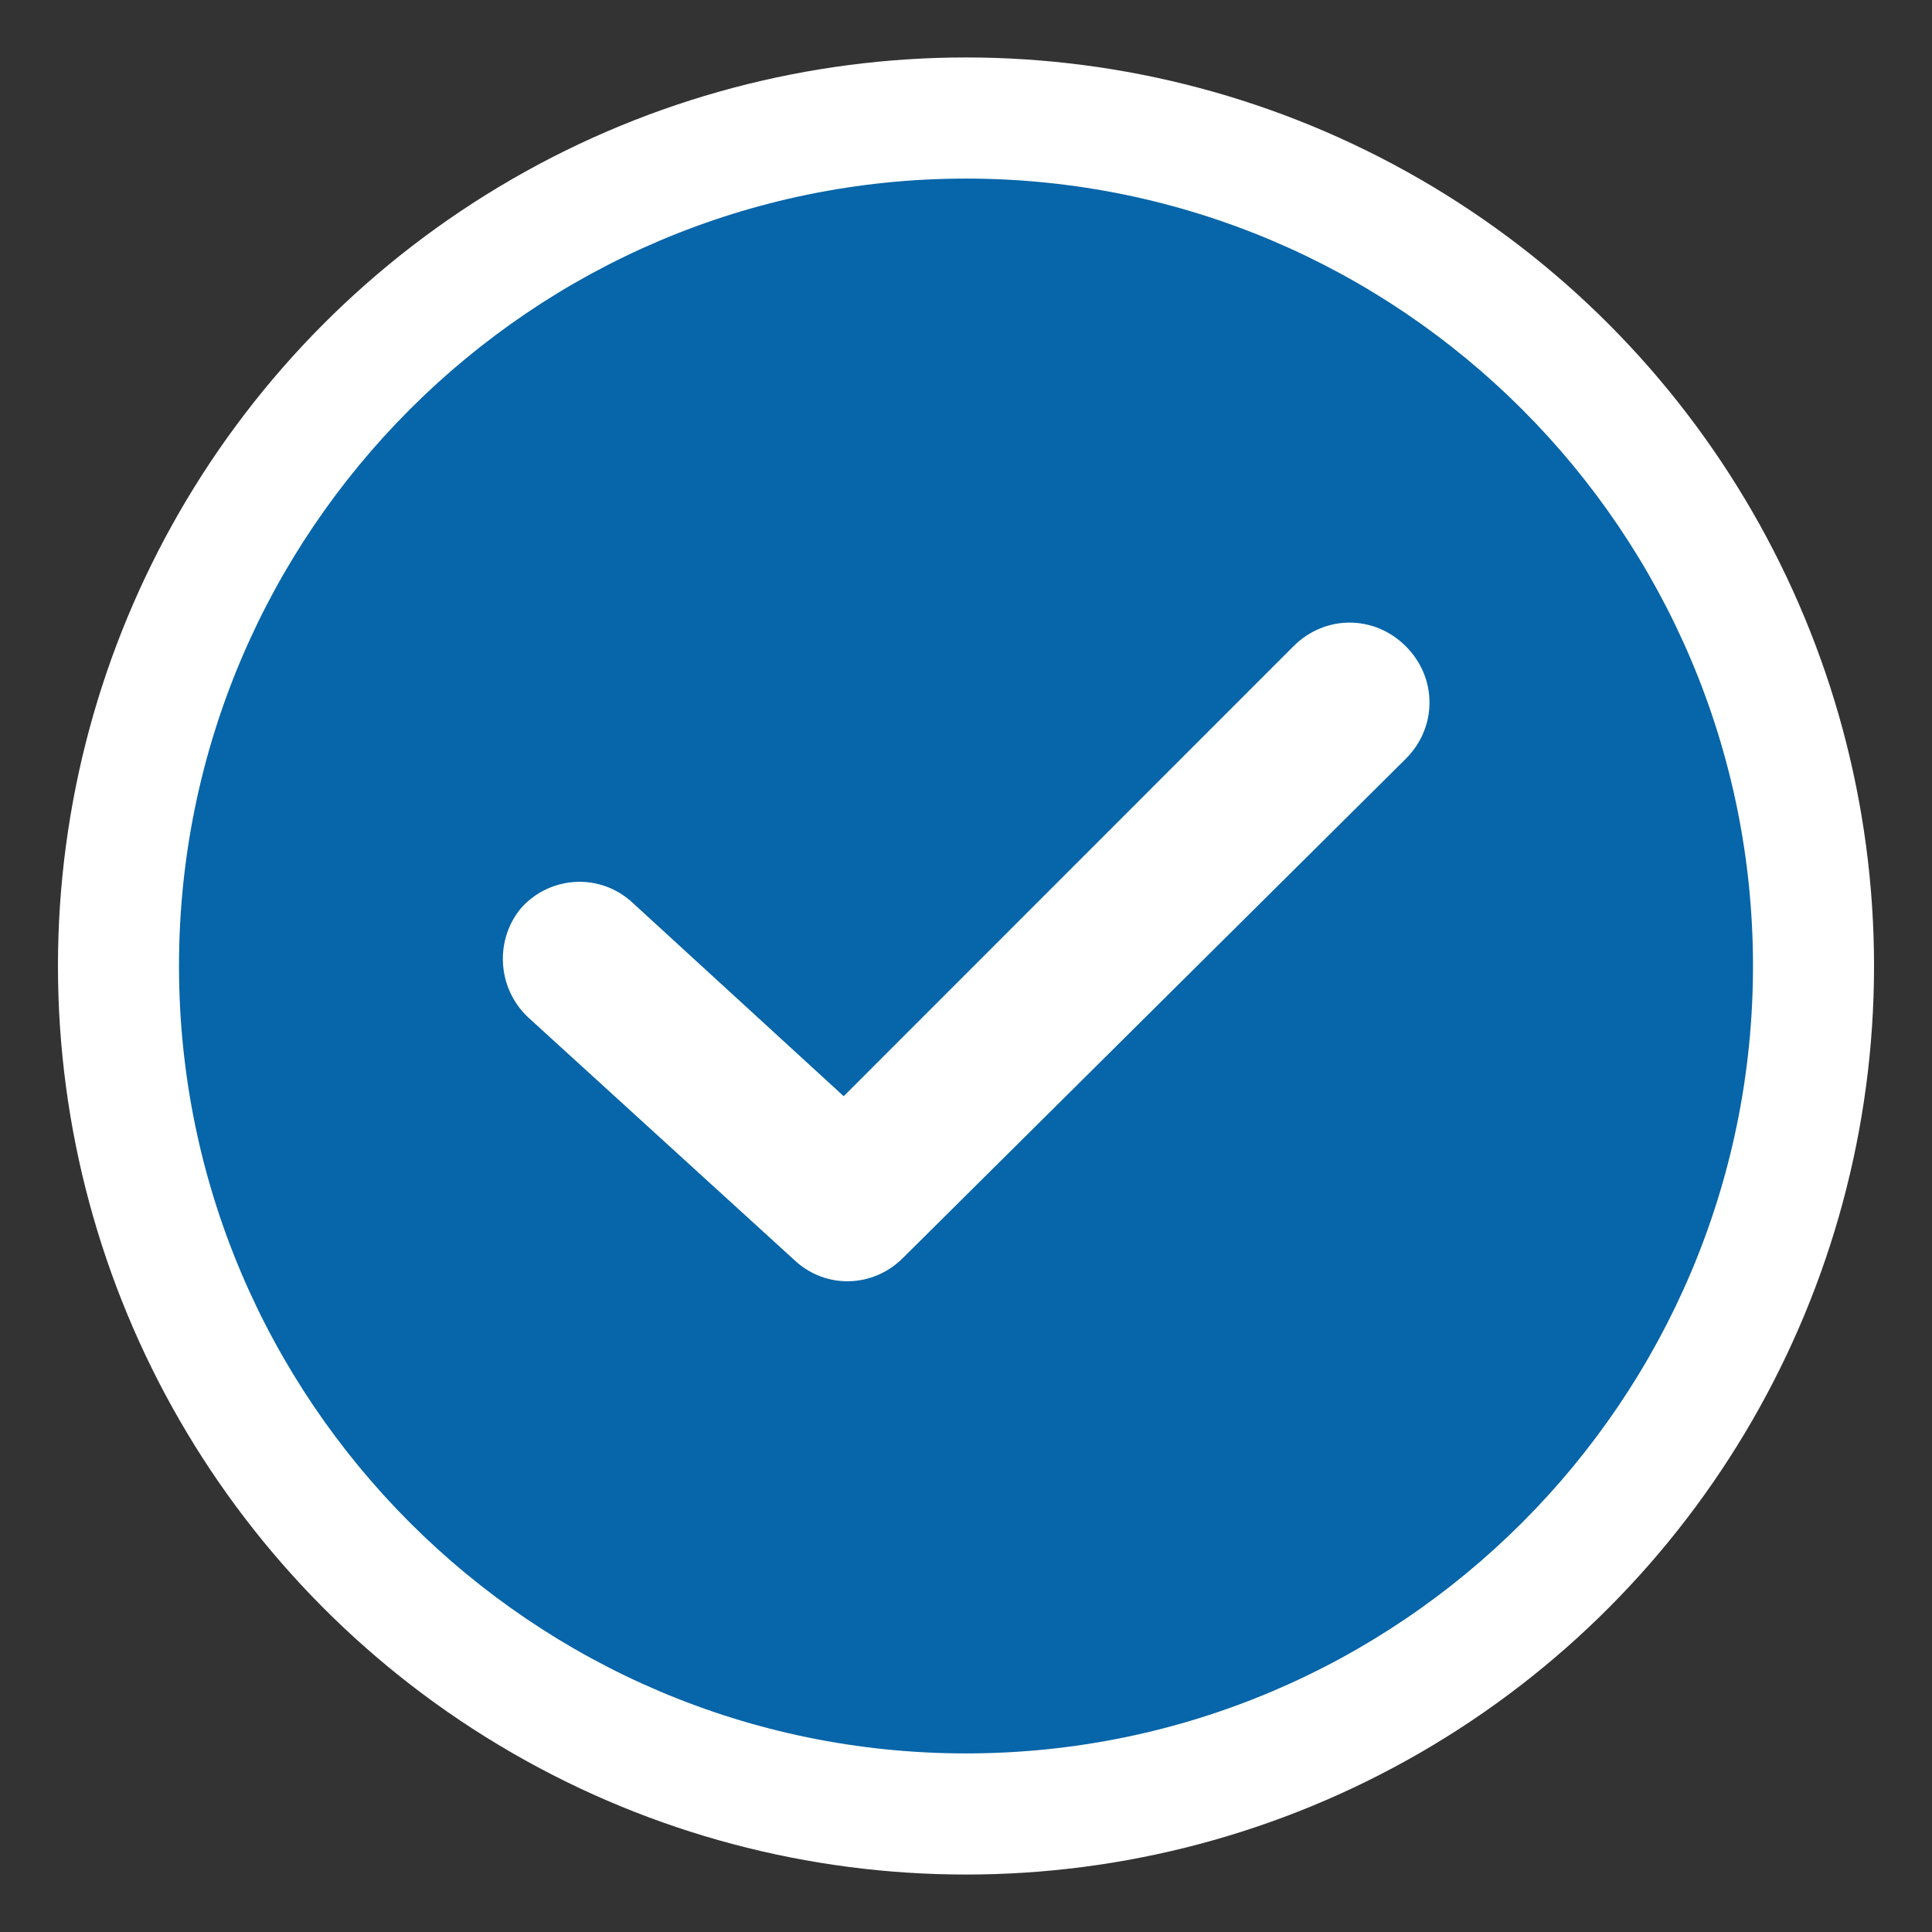 <svg width="23" height="23" viewBox="0 0 23 23" fill="none" xmlns="http://www.w3.org/2000/svg">
<rect x="0" y="0" width="23" height="23" fill="#333333" stroke="none"/>
<g id="Group 47975">
<ellipse id="Ellipse 7" cx="11.5" cy="11.5" rx="10.81" ry="10.816" fill="white"/>
<g id="Group">
<g id="Group_2">
<path id="Vector" d="M11.5 2.126C6.334 2.126 2.131 6.331 2.131 11.5C2.131 16.669 6.334 20.874 11.5 20.874C16.666 20.874 20.869 16.669 20.869 11.5C20.869 6.331 16.666 2.126 11.5 2.126ZM16.736 9.033L10.748 14.977C10.396 15.329 9.833 15.353 9.457 15.001L6.287 12.111C5.911 11.758 5.888 11.171 6.217 10.795C6.569 10.419 7.156 10.396 7.532 10.748L10.044 13.05L15.398 7.694C15.773 7.318 16.36 7.318 16.736 7.694C17.112 8.07 17.112 8.657 16.736 9.033Z" fill="#0765A9"/>
</g>
</g>
</g>
</svg>
